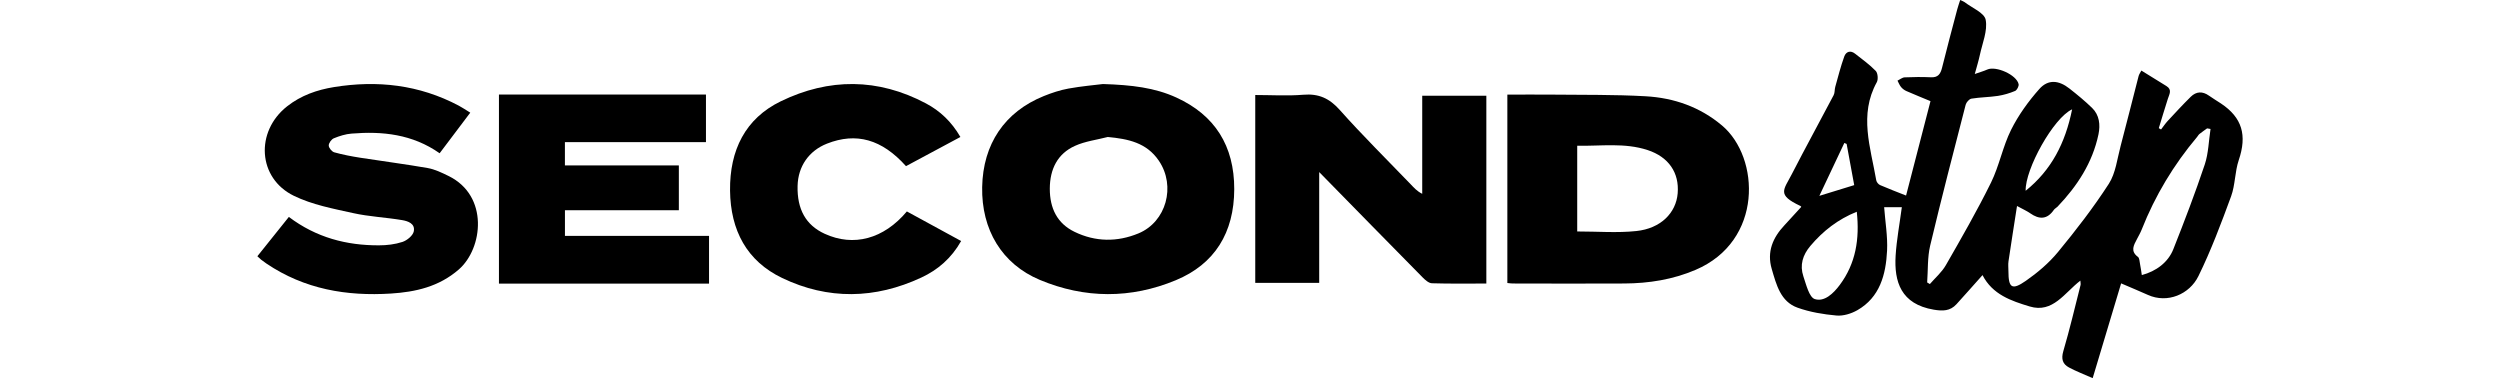<svg width="238" height="36" viewBox="0 0 238 36" fill="none" xmlns="http://www.w3.org/2000/svg">
<path d="M24.5 24.396C25.527 23.113 26.5 21.899 27.499 20.651C30.109 22.621 32.996 23.366 36.072 23.356C36.825 23.356 37.603 23.265 38.318 23.03C38.748 22.887 39.313 22.43 39.393 22.021C39.54 21.272 38.816 21.047 38.289 20.956C36.732 20.693 35.14 20.627 33.602 20.284C31.698 19.861 29.726 19.493 27.974 18.64C24.538 16.969 24.277 12.531 27.33 10.125C28.66 9.078 30.189 8.551 31.797 8.29C35.912 7.625 39.897 8.058 43.675 10.059C44.013 10.239 44.335 10.457 44.769 10.725C43.783 12.032 42.832 13.29 41.853 14.59C39.259 12.77 36.407 12.479 33.468 12.718C32.897 12.763 32.32 12.944 31.781 13.165C31.557 13.255 31.289 13.623 31.296 13.855C31.302 14.084 31.596 14.438 31.819 14.5C32.633 14.729 33.468 14.885 34.304 15.017C36.442 15.353 38.589 15.624 40.72 15.998C41.4 16.119 42.06 16.439 42.698 16.751C46.559 18.637 45.975 23.65 43.681 25.651C41.786 27.301 39.556 27.797 37.214 27.946C33.012 28.21 28.998 27.544 25.358 25.086C25.186 24.968 25.017 24.843 24.851 24.715C24.758 24.642 24.675 24.555 24.506 24.399L24.5 24.396Z" fill="black"/>
<path d="M67.207 9V13.531H53.779V15.748H64.626V20.014H53.782V22.456H67.5V27H47.5V9H67.207Z" fill="black"/>
<path d="M86.334 20.129C88.063 21.071 89.751 21.993 91.5 22.945C90.579 24.582 89.273 25.7 87.707 26.425C83.313 28.472 78.835 28.564 74.457 26.463C71.1 24.854 69.541 21.934 69.501 18.134C69.461 14.3 70.947 11.284 74.337 9.64C78.918 7.419 83.588 7.422 88.149 9.843C89.489 10.555 90.589 11.583 91.43 13.041C89.655 13.991 87.943 14.909 86.251 15.817C83.957 13.255 81.518 12.577 78.729 13.674C77.007 14.352 75.976 15.834 75.93 17.694C75.876 19.936 76.724 21.436 78.506 22.254C81.258 23.516 84.124 22.76 86.331 20.132L86.334 20.129Z" fill="black"/>
<path d="M104.999 8C107.742 8.086 109.934 8.344 111.995 9.288C115.651 10.961 117.51 13.882 117.5 18.014C117.489 22.149 115.641 25.142 111.935 26.678C107.652 28.454 103.27 28.437 98.994 26.647C95.367 25.128 93.429 21.85 93.502 17.814C93.578 13.716 95.638 10.652 99.375 9.143C100.133 8.837 100.925 8.575 101.723 8.43C102.975 8.203 104.244 8.096 104.999 8ZM105.459 13.041C104.416 13.313 103.313 13.444 102.339 13.885C100.68 14.632 99.948 16.089 99.941 17.962C99.938 19.828 100.643 21.271 102.296 22.07C104.283 23.034 106.357 23.058 108.384 22.218C111.027 21.123 111.965 17.718 110.322 15.3C109.149 13.572 107.39 13.224 105.459 13.041Z" fill="black"/>
<path d="M141.5 26.993C139.734 26.993 138.026 27.02 136.317 26.967C136.016 26.957 135.679 26.656 135.436 26.411C132.189 23.12 128.958 19.819 125.588 16.382V26.93H119.5V9.045C121.032 9.045 122.561 9.145 124.073 9.019C125.547 8.896 126.562 9.363 127.547 10.469C129.709 12.896 132.029 15.184 134.285 17.531C134.598 17.856 134.888 18.2 135.396 18.451V9.115H141.5V26.997V26.993Z" fill="black"/>
<path d="M143.504 9.007C144.967 9.007 146.365 8.993 147.763 9.007C150.725 9.04 153.69 8.997 156.645 9.163C159.364 9.315 161.835 10.178 163.939 11.95C167.554 14.996 167.874 22.948 161.407 25.695C159.238 26.618 156.975 26.976 154.632 26.989C151.093 27.009 147.558 26.996 144.018 26.989C143.866 26.989 143.709 26.963 143.5 26.943V9L143.504 9.007ZM150.151 22.035C152.105 22.035 153.961 22.188 155.779 21.995C158.098 21.753 159.561 20.273 159.715 18.408C159.878 16.453 158.867 14.947 156.854 14.286C154.663 13.566 152.404 13.918 150.151 13.875V22.035Z" fill="black"/>
<path d="M181.46 18.608C182.225 15.645 183.007 12.623 183.783 9.629C183.056 9.326 182.268 9.009 181.489 8.669C181.302 8.587 181.114 8.447 180.982 8.287C180.836 8.114 180.751 7.882 180.642 7.678C180.869 7.569 181.093 7.374 181.325 7.364C182.163 7.327 183.007 7.32 183.845 7.357C184.495 7.385 184.736 7.047 184.881 6.458C185.343 4.595 185.841 2.742 186.33 0.889C186.406 0.603 186.508 0.324 186.61 0C186.815 0.099 186.933 0.133 187.026 0.201C187.734 0.753 188.913 1.216 189.038 1.887C189.233 2.926 188.722 4.111 188.483 5.229C188.368 5.767 188.204 6.295 187.999 7.044C188.5 6.867 188.853 6.771 189.183 6.622C190.011 6.247 191.985 7.122 192.172 8.011C192.212 8.202 192.014 8.584 191.835 8.659C191.315 8.877 190.757 9.043 190.2 9.129C189.365 9.255 188.513 9.255 187.682 9.391C187.468 9.425 187.194 9.738 187.131 9.973C185.98 14.435 184.819 18.894 183.753 23.377C183.485 24.504 183.552 25.713 183.466 26.889C183.552 26.939 183.637 26.991 183.723 27.042C184.238 26.446 184.865 25.914 185.25 25.236C186.735 22.648 188.226 20.056 189.546 17.378C190.331 15.784 190.662 13.952 191.453 12.364C192.155 10.958 193.109 9.636 194.149 8.468C194.983 7.531 195.999 7.633 197.009 8.427C197.754 9.013 198.49 9.616 199.17 10.277C199.866 10.954 199.961 11.884 199.777 12.78C199.206 15.508 197.741 17.722 195.871 19.681C195.765 19.79 195.61 19.858 195.527 19.981C194.884 20.914 194.132 20.904 193.274 20.304C192.958 20.083 192.601 19.926 192.02 19.61C191.73 21.483 191.46 23.176 191.209 24.875C191.163 25.179 191.202 25.495 191.202 25.809C191.202 27.413 191.532 27.658 192.856 26.738C193.97 25.962 195.05 25.049 195.917 23.997C197.632 21.916 199.295 19.766 200.76 17.498C201.413 16.486 201.559 15.113 201.885 13.89C202.473 11.68 203.02 9.459 203.594 7.245C203.637 7.078 203.749 6.928 203.858 6.717C204.683 7.228 205.462 7.715 206.243 8.192C206.814 8.543 206.517 8.972 206.378 9.411C206.082 10.338 205.801 11.271 205.518 12.201C205.59 12.242 205.66 12.286 205.732 12.327C205.94 12.058 206.132 11.768 206.359 11.52C207.081 10.74 207.804 9.96 208.559 9.214C209.084 8.696 209.681 8.672 210.292 9.105C210.664 9.37 211.06 9.602 211.439 9.854C213.462 11.2 213.931 12.882 213.129 15.243C212.756 16.343 212.799 17.596 212.403 18.683C211.459 21.255 210.493 23.833 209.292 26.282C208.434 28.033 206.332 28.908 204.485 28.077C203.69 27.72 202.882 27.386 201.931 26.977C201.047 29.92 200.157 32.894 199.223 36C198.378 35.625 197.649 35.349 196.966 34.982C196.363 34.658 196.208 34.181 196.428 33.428C197.039 31.351 197.534 29.239 198.068 27.137C198.094 27.032 198.061 26.912 198.052 26.715C196.544 27.869 195.435 29.842 193.231 29.177C191.476 28.649 189.682 28.043 188.735 26.19C187.903 27.12 187.088 28.05 186.254 28.963C185.653 29.62 184.95 29.624 184.096 29.481C180.965 28.953 180.309 26.817 180.464 24.327C180.559 22.822 180.843 21.326 181.054 19.725H179.371C179.473 21.108 179.715 22.494 179.649 23.864C179.536 26.149 178.959 28.309 176.818 29.532C176.237 29.862 175.485 30.094 174.841 30.039C173.591 29.927 172.314 29.716 171.13 29.293C169.507 28.718 169.107 27.096 168.669 25.604C168.191 23.973 168.772 22.627 169.869 21.456C170.411 20.877 170.942 20.287 171.48 19.698C171.476 19.691 171.447 19.627 171.397 19.606C169.131 18.543 169.8 18.097 170.579 16.581C171.876 14.057 173.245 11.571 174.564 9.057C174.684 8.832 174.643 8.526 174.717 8.267C174.987 7.299 175.235 6.322 175.574 5.378C175.746 4.905 176.171 4.765 176.61 5.116C177.279 5.644 177.982 6.141 178.573 6.754C178.768 6.955 178.818 7.558 178.672 7.824C176.953 10.937 178.085 14.054 178.619 17.164C178.649 17.337 178.824 17.549 178.985 17.62C179.807 17.978 180.642 18.291 181.456 18.615L181.46 18.608ZM210.436 12.276C210.331 12.259 210.222 12.239 210.116 12.221C209.872 12.399 209.622 12.569 209.388 12.756C209.295 12.831 209.239 12.95 209.16 13.042C206.936 15.685 205.168 18.618 203.888 21.858C203.766 22.167 203.594 22.46 203.439 22.76C203.132 23.343 202.789 23.908 203.531 24.456C203.677 24.565 203.683 24.892 203.729 25.124C203.799 25.475 203.845 25.829 203.901 26.187C205.27 25.822 206.402 24.981 206.9 23.727C207.956 21.064 208.982 18.383 209.892 15.665C210.249 14.595 210.268 13.407 210.443 12.276H210.436ZM176.765 20.158C174.961 20.883 173.552 21.99 172.348 23.411C171.619 24.273 171.321 25.236 171.681 26.306C171.948 27.093 172.232 28.299 172.766 28.472C173.677 28.765 174.538 27.944 175.148 27.123C176.666 25.087 177.049 22.76 176.765 20.154V20.158ZM197.266 10.409C195.488 11.22 192.782 16.111 192.842 18.162C195.29 16.193 196.616 13.632 197.266 10.409ZM175.799 13.703C175.726 13.672 175.653 13.638 175.581 13.608C174.802 15.256 174.023 16.905 173.202 18.645C174.426 18.267 175.448 17.954 176.521 17.624C176.28 16.305 176.039 15.004 175.799 13.703Z" fill="black"/>
</svg>
